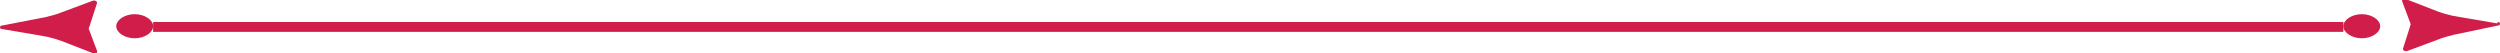 <?xml version="1.0" encoding="UTF-8"?>
<svg xmlns="http://www.w3.org/2000/svg" version="1.1" viewBox="0 0 352.7 7.5">
  <defs>
    <style>
      .cls-1 {
        fill: #d11d49;
      }

      .cls-2 {
        display: none;
      }
    </style>
  </defs>
  <!-- Generator: Adobe Illustrator 28.7.0, SVG Export Plug-In . SVG Version: 1.2.0 Build 136)  -->
  <g>
    <g id="Layer_1" class="cls-2">
      <path class="cls-1" d="M12.6,3.8l1.1-3.4c0-.2-.3-.4-.6-.3l-4.3,1.6c-.7.3-1.5.5-2.3.7L.3,3.6c-.4,0-.4.5,0,.5l5.3.9c1.4.2,2.7.6,3.9,1.1l3.6,1.4c.3.1.7,0,.6-.3l-1.2-3.2h0Z"/>
      <path class="cls-1" d="M19,2c-1.4,0-2.6.8-2.6,1.7s1.2,1.7,2.6,1.7,2.6-.8,2.6-1.7-1.2-1.7-2.6-1.7Z"/>
      <path class="cls-1" d="M219.6,2c-1.4,0-2.6.8-2.6,1.7s1.2,1.7,2.6,1.7,2.6-.8,2.6-1.7-1.2-1.7-2.6-1.7Z"/>
      <path class="cls-1" d="M168.3,3.1H21.6v1.4h146.6c0-.5,0-.9,0-1.4h0Z"/>
      <path class="cls-1" d="M238.7,3.3l-5.3-.9c-1.4-.2-2.7-.6-3.9-1.1l-3.6-1.4c-.3-.1-.7,0-.6.3l1.2,3.2h0c0,.1-1.1,3.5-1.1,3.5,0,.2.3.4.6.3l4.3-1.6c.7-.3,1.5-.5,2.3-.7l6.2-1.3c.4,0,.4-.5,0-.5h0Z"/>
      <path class="cls-1" d="M19,3.1c0,.5,0,.9,0,1.4h198.9v-1.4H19Z"/>
    </g>
    <g id="Layer_1_copy">
      <path class="cls-1" d="M12.6,3.8l1.1-3.4c0-.2-.3-.4-.6-.3l-4.3,1.6c-.7.3-1.5.5-2.3.7L.3,3.6c-.4,0-.4.5,0,.5l5.3.9c1.4.2,2.7.6,3.9,1.1l3.6,1.4c.3.1.7,0,.6-.3l-1.2-3.2h0Z"/>
      <path class="cls-1" d="M19,2c-1.4,0-2.6.8-2.6,1.7s1.2,1.7,2.6,1.7,2.6-.8,2.6-1.7-1.2-1.7-2.6-1.7Z"/>
      <path class="cls-1" d="M333.2,2c-1.4,0-2.6.8-2.6,1.7s1.2,1.7,2.6,1.7,2.6-.8,2.6-1.7-1.2-1.7-2.6-1.7Z"/>
      <path class="cls-1" d="M330.7,3.1H21.6v1.4h309c0-.5,0-.9,0-1.4h0Z"/>
      <path class="cls-1" d="M352.3,3.3l-5.3-.9c-1.4-.2-2.7-.6-3.9-1.1l-3.6-1.4c-.3-.1-.7,0-.6.3l1.2,3.2h0c0,.1-1.1,3.5-1.1,3.5,0,.2.3.4.6.3l4.3-1.6c.7-.3,1.5-.5,2.3-.7l6.2-1.3c.4,0,.4-.5,0-.5h0Z"/>
    </g>
  </g>
</svg>